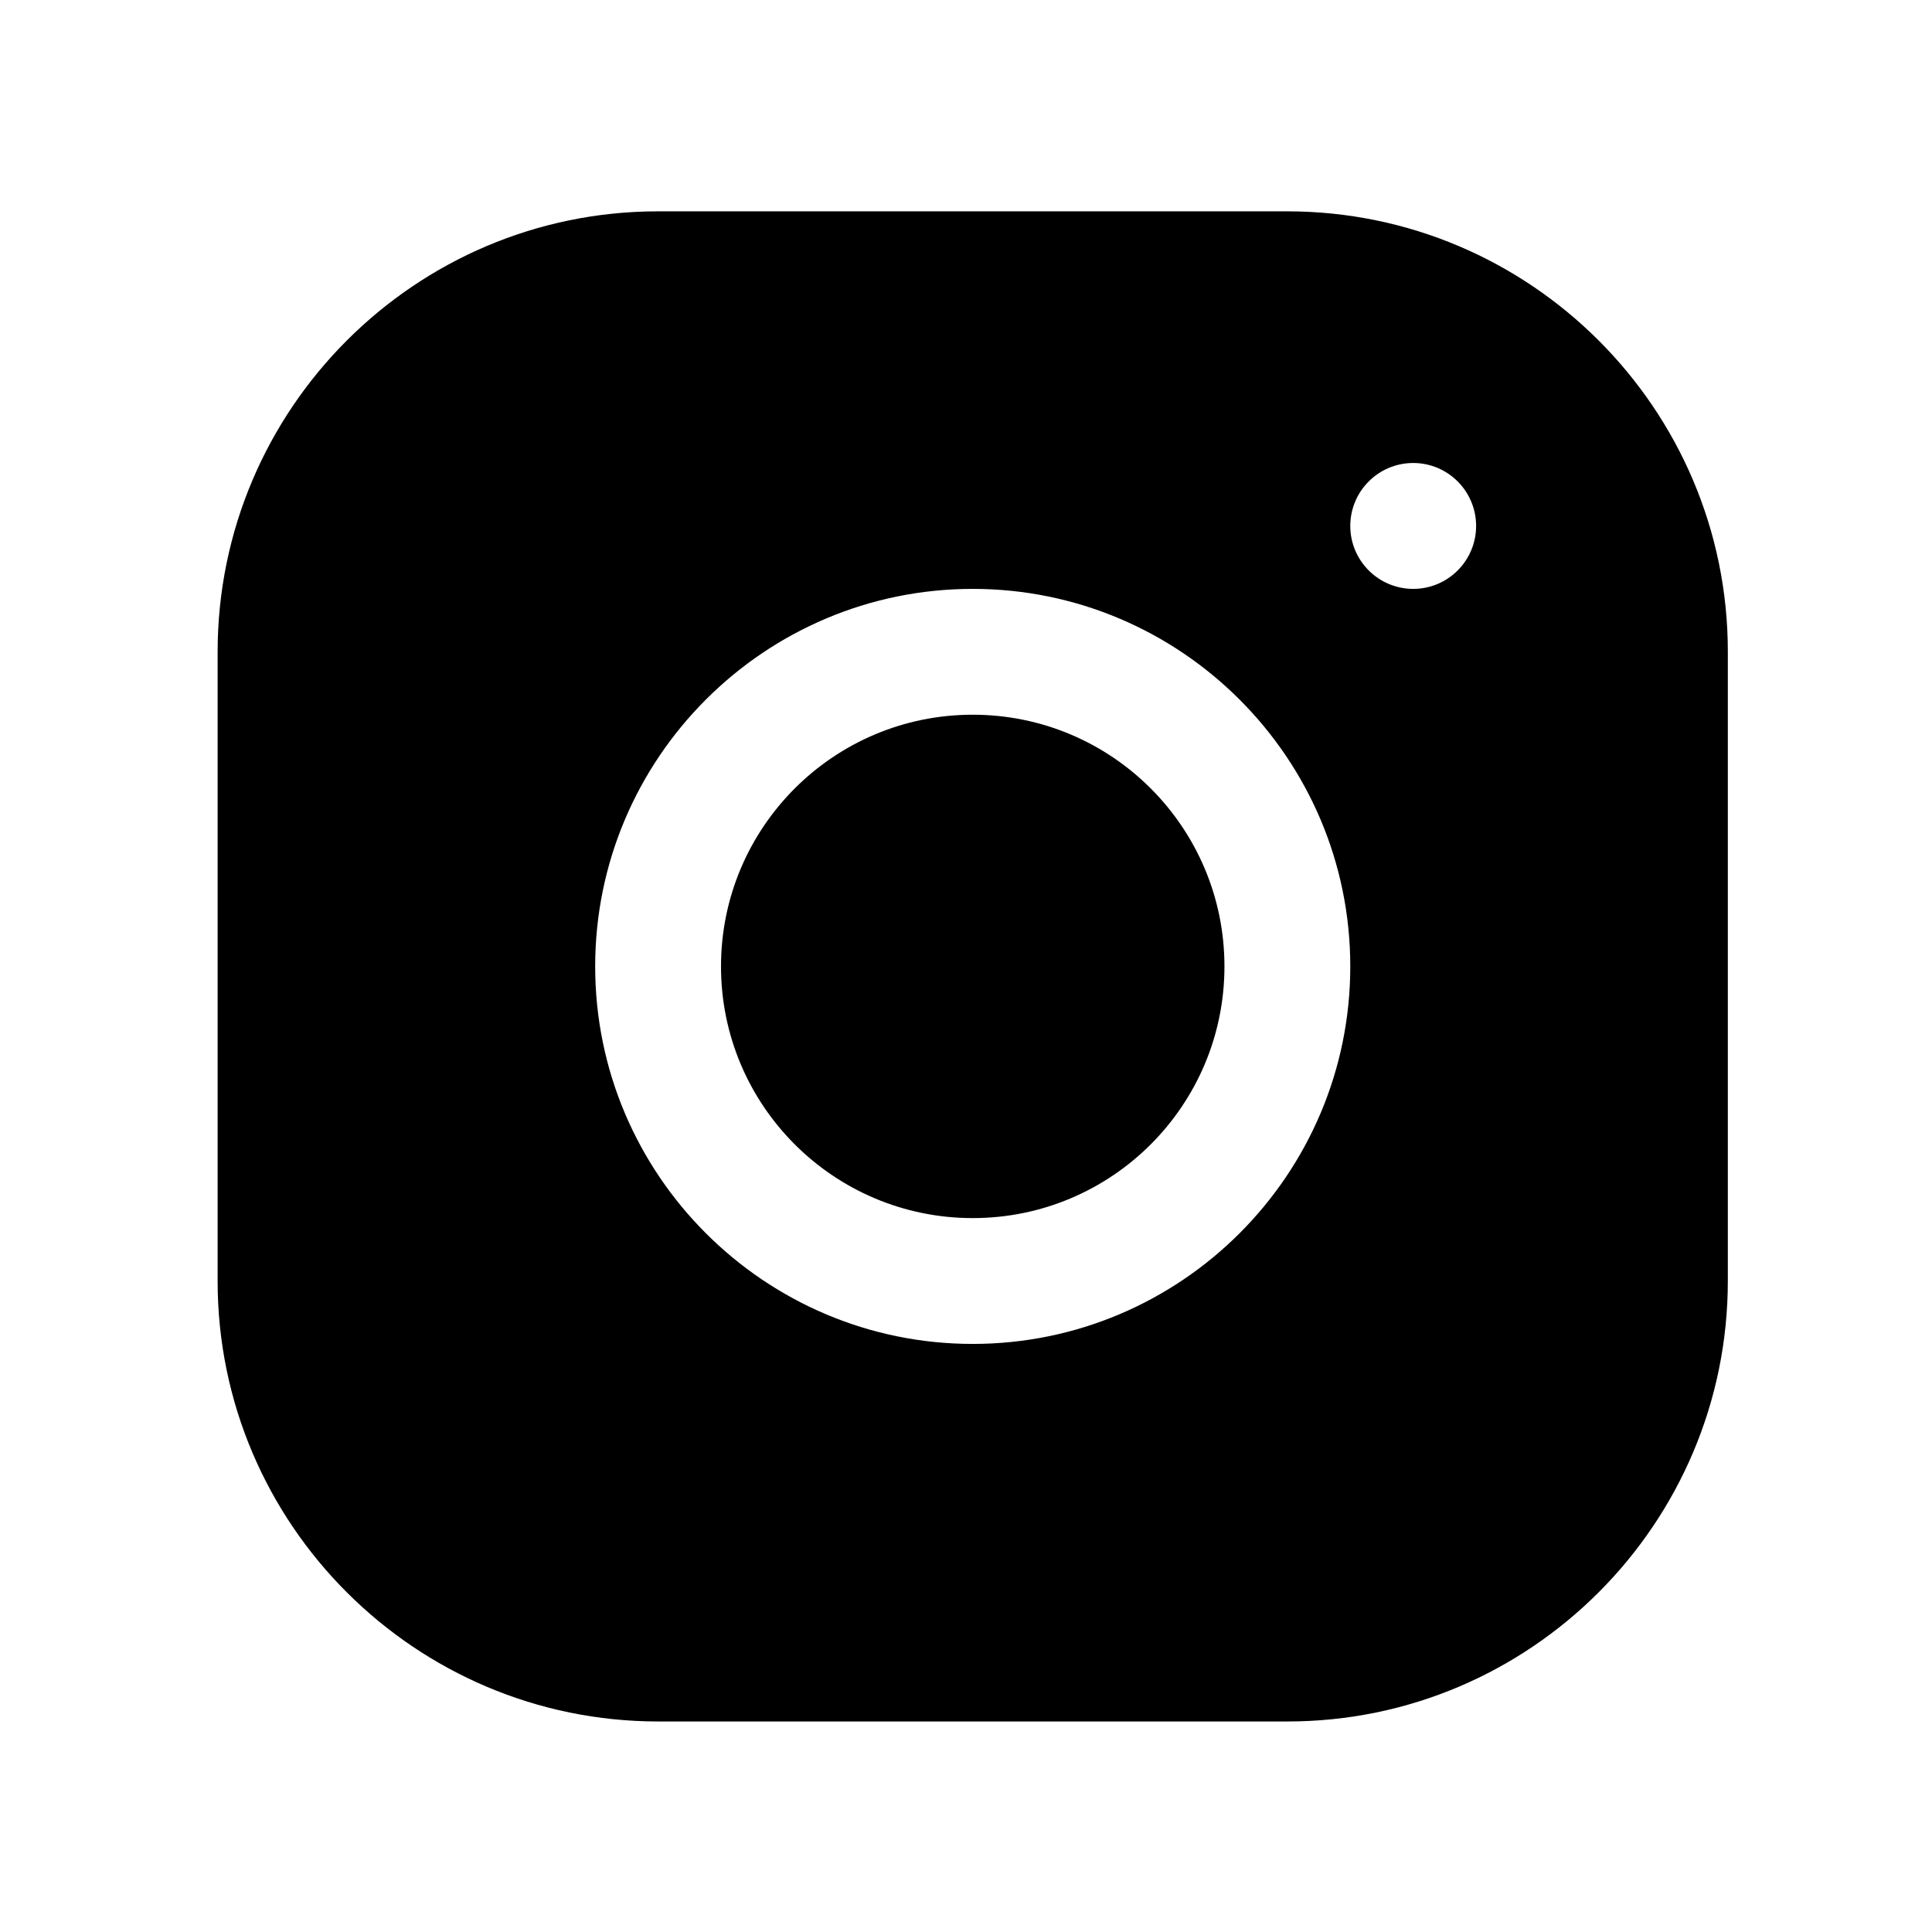 <svg width="31" height="31" viewBox="0 0 31 31" fill="none" xmlns="http://www.w3.org/2000/svg">
<path d="M10.558 3.391C6.662 3.391 3.492 6.563 3.492 10.46V20.557C3.492 24.453 6.664 27.622 10.562 27.622H20.658C24.555 27.622 27.724 24.45 27.724 20.553V10.456C27.724 6.56 24.552 3.391 20.654 3.391H10.558ZM22.676 7.429C23.233 7.429 23.685 7.882 23.685 8.439C23.685 8.996 23.233 9.449 22.676 9.449C22.118 9.449 21.666 8.996 21.666 8.439C21.666 7.882 22.118 7.429 22.676 7.429ZM15.608 9.449C18.949 9.449 21.666 12.166 21.666 15.507C21.666 18.848 18.949 21.564 15.608 21.564C12.267 21.564 9.55 18.848 9.55 15.507C9.55 12.166 12.267 9.449 15.608 9.449ZM15.608 11.468C13.378 11.468 11.569 13.276 11.569 15.507C11.569 17.737 13.378 19.545 15.608 19.545C17.839 19.545 19.647 17.737 19.647 15.507C19.647 13.276 17.839 11.468 15.608 11.468Z" fill="black"/>
</svg>
